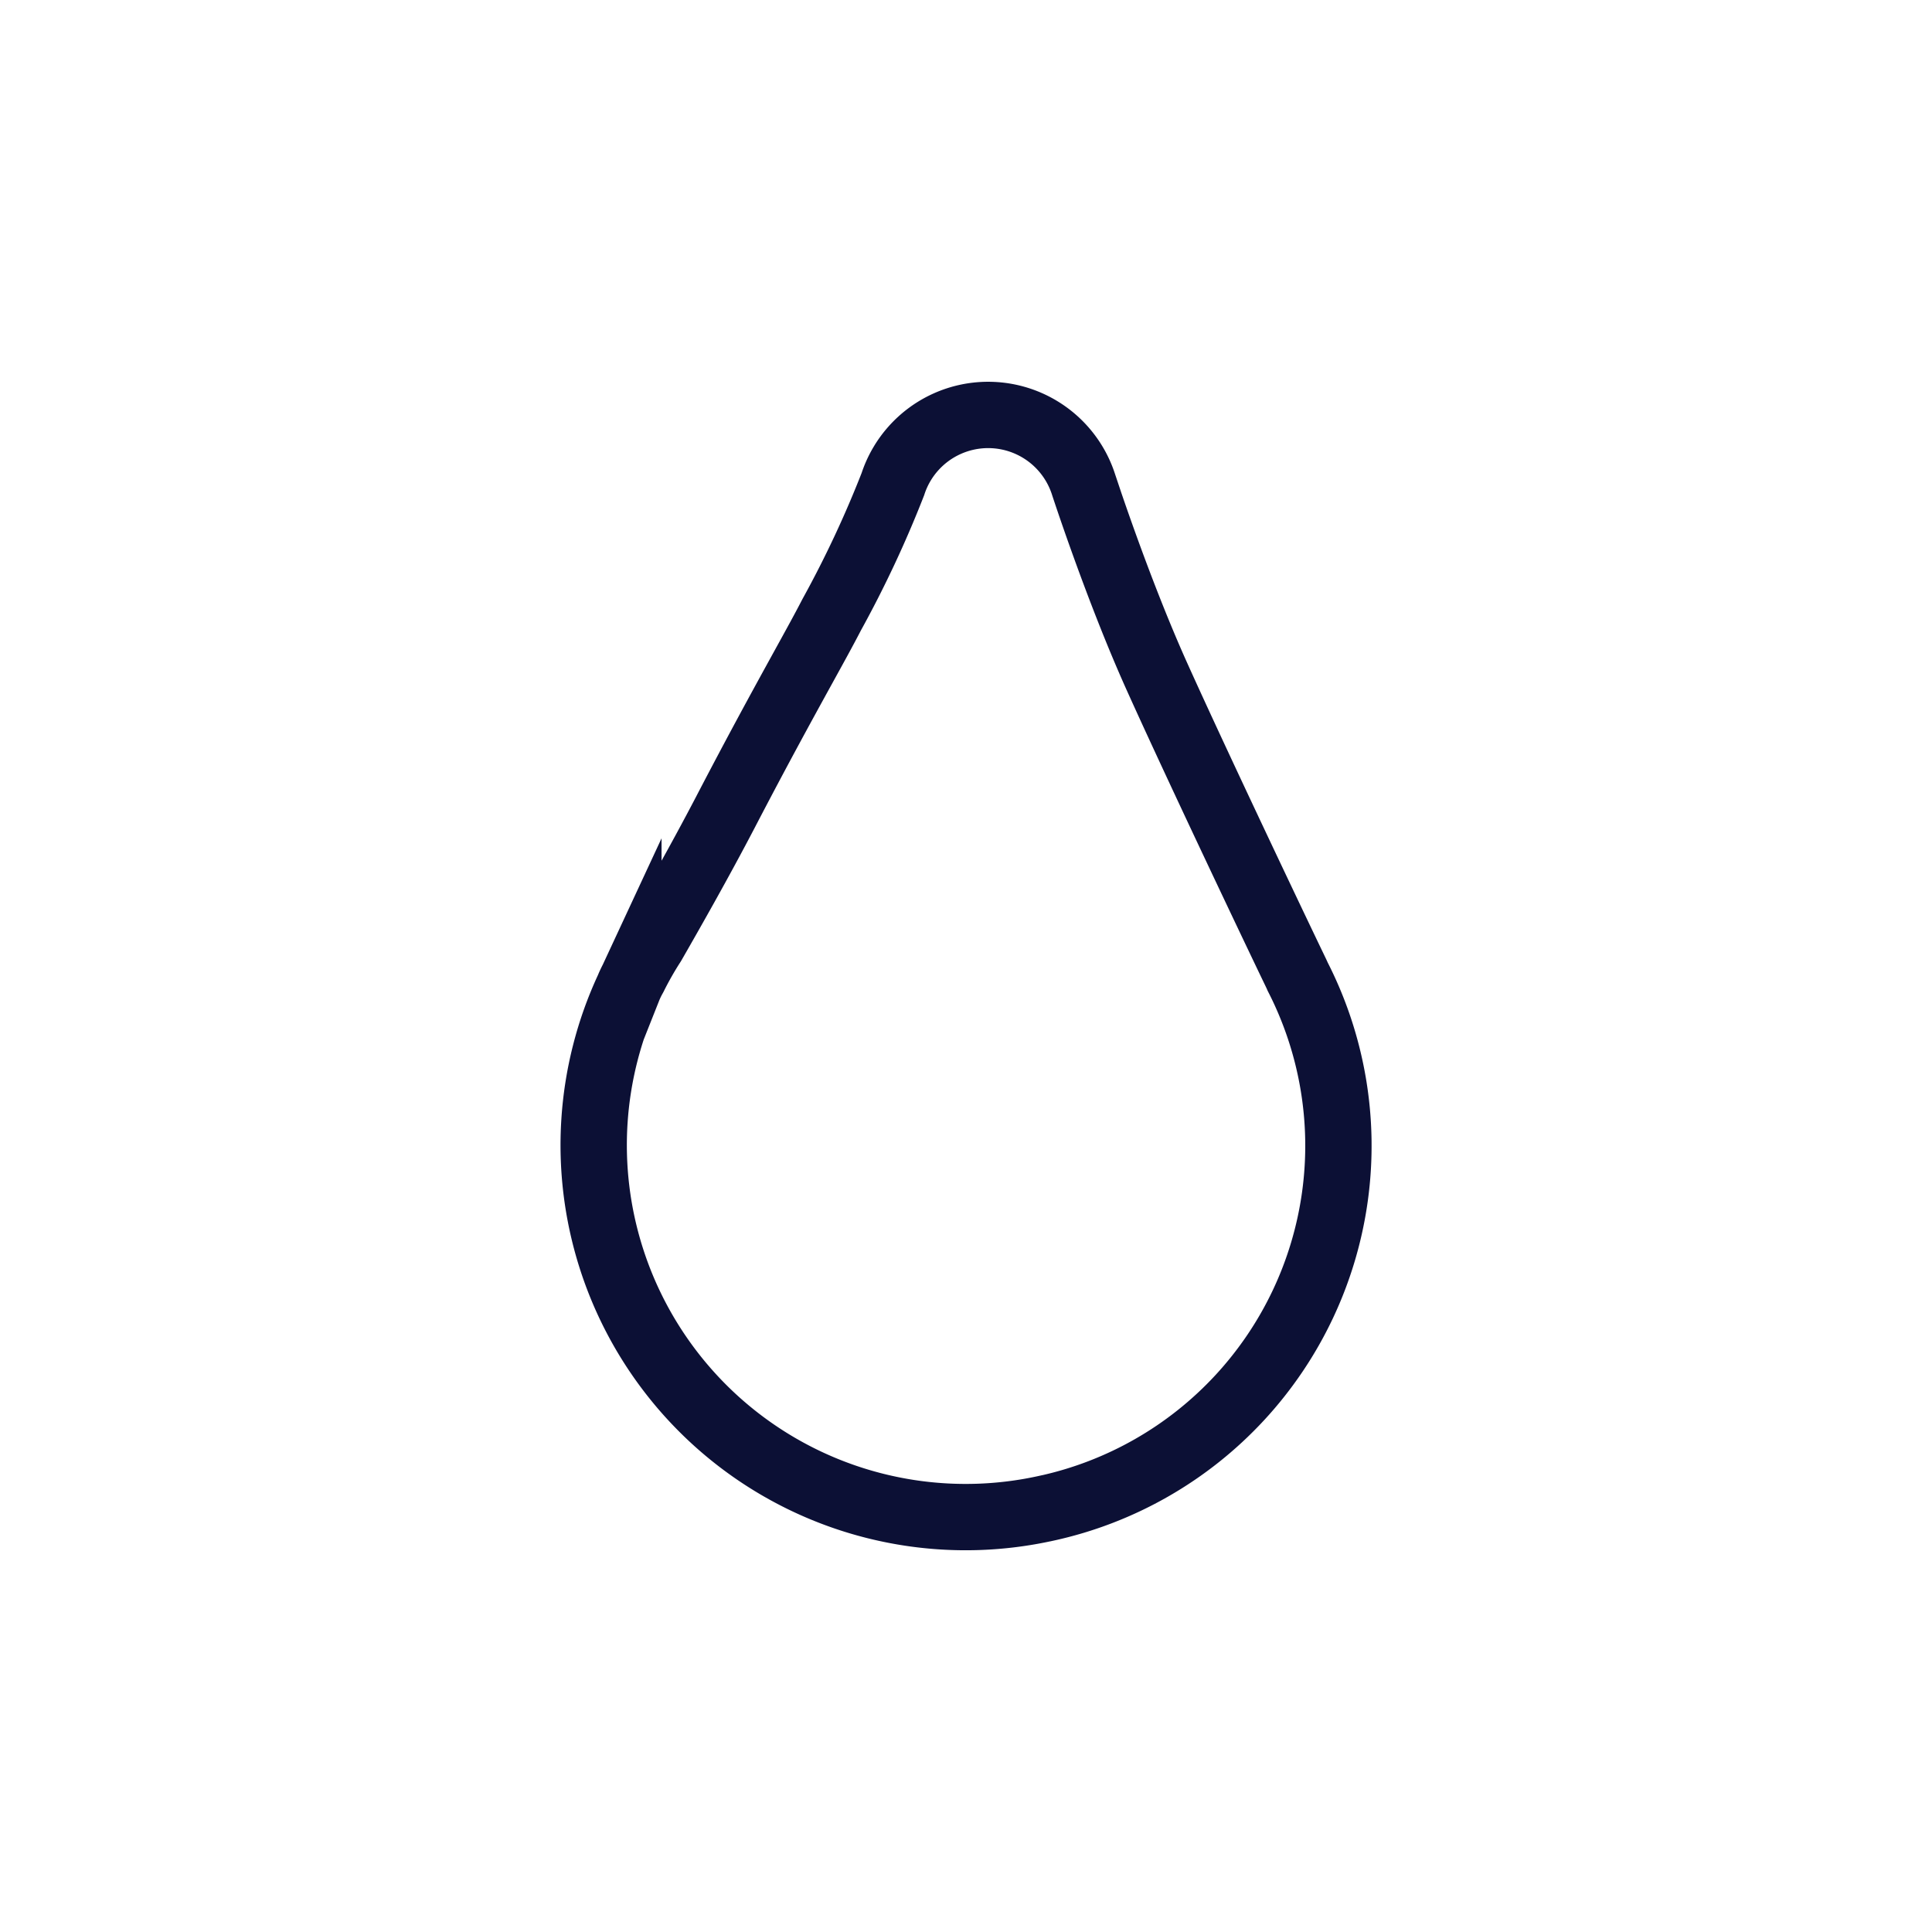 <svg id="Group_8102" data-name="Group 8102" xmlns="http://www.w3.org/2000/svg" xmlns:xlink="http://www.w3.org/1999/xlink" width="58.25" height="58.25" viewBox="0 0 58.25 58.25">
  <defs>
    <clipPath id="clip-path">
      <path id="Path_16906" data-name="Path 16906" d="M.955,1.168l24.176-6.36S30.589,10.12,30.589,18.86s-5.458,17.268-5.458,17.268L-4.246,42.38Z" transform="translate(4.246 5.192)" fill="none"/>
    </clipPath>
  </defs>
  <g id="Group_7794" data-name="Group 7794" transform="translate(11.836 5.285)">
    <g id="Mask_Group_72" data-name="Mask Group 72" clip-path="url(#clip-path)">
      <path id="Path_16905" data-name="Path 16905" d="M14.648,33.963a11.188,11.188,0,0,0,7.575-16.028c-.022-.052-.045-.1-.07-.152-.447-.924-2.96-6.2-4.187-8.927-1.178-2.624-2.2-5.762-2.21-5.794a3.021,3.021,0,0,0-5.738.025A33.127,33.127,0,0,1,8.174,7.022c-.242.469-.536,1-.9,1.661-.583,1.06-1.332,2.424-2.308,4.3-.778,1.491-1.644,3.013-2.192,3.967a10.214,10.214,0,0,0-.559.983c-.026.047-.065.118-.087.164-.03.062-.059.125-.084.188a11.215,11.215,0,0,0,12.6,15.678Z" transform="translate(5.066 6.226)" fill="none" stroke="#0c1035" stroke-miterlimit="10" stroke-width="2"/>
    </g>
  </g>
  <rect id="Rectangle_7233" data-name="Rectangle 7233" width="58.25" height="58.25" fill="none"/>
</svg>
